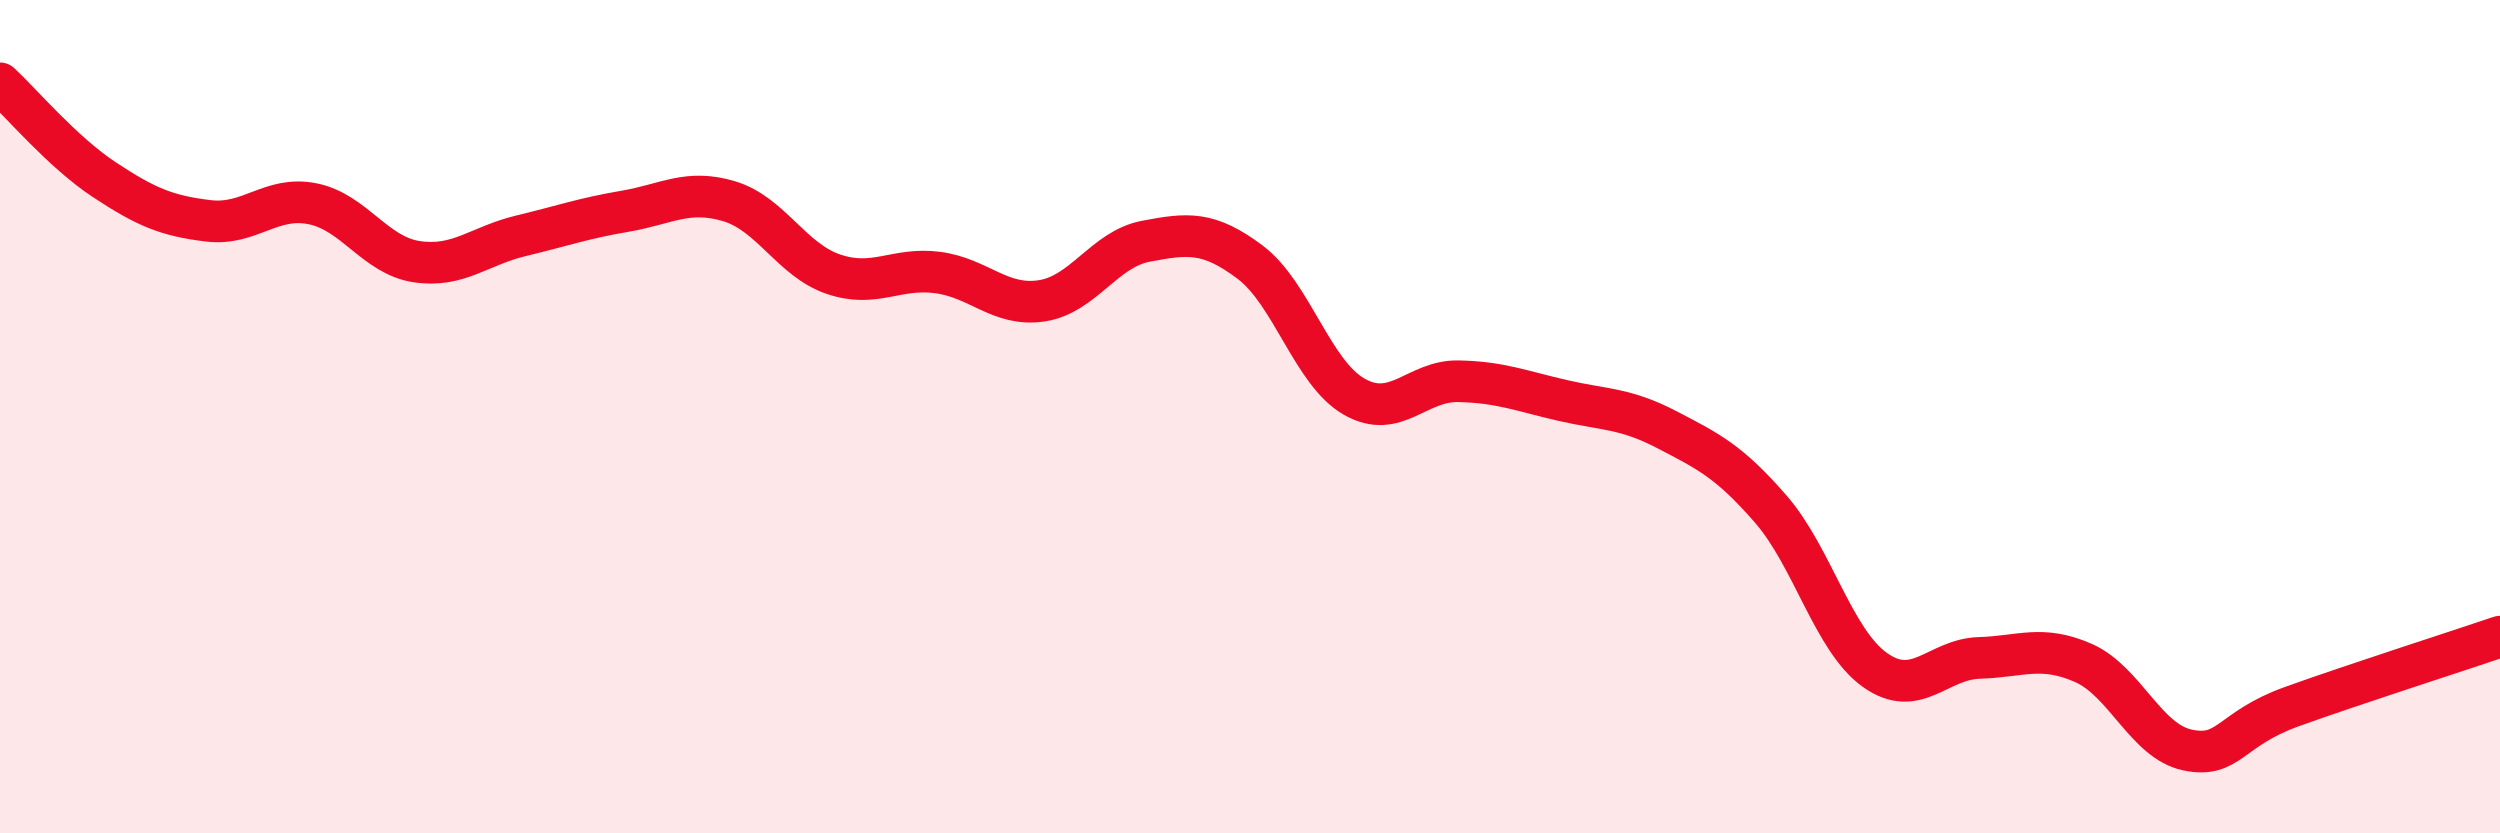 
    <svg width="60" height="20" viewBox="0 0 60 20" xmlns="http://www.w3.org/2000/svg">
      <path
        d="M 0,2 C 0.5,2.46 1.5,3.65 2.5,4.31 C 3.5,4.97 4,5.18 5,5.3 C 6,5.42 6.5,4.69 7.5,4.89 C 8.5,5.09 9,6.13 10,6.28 C 11,6.43 11.5,5.9 12.5,5.66 C 13.5,5.42 14,5.24 15,5.07 C 16,4.9 16.5,4.53 17.5,4.83 C 18.5,5.13 19,6.24 20,6.58 C 21,6.92 21.5,6.41 22.5,6.54 C 23.5,6.67 24,7.37 25,7.22 C 26,7.07 26.5,5.98 27.5,5.79 C 28.5,5.6 29,5.54 30,6.29 C 31,7.04 31.5,8.95 32.5,9.52 C 33.5,10.09 34,9.13 35,9.15 C 36,9.17 36.5,9.38 37.5,9.61 C 38.5,9.84 39,9.79 40,10.31 C 41,10.83 41.5,11.07 42.5,12.22 C 43.5,13.37 44,15.37 45,16.08 C 46,16.79 46.5,15.82 47.5,15.79 C 48.5,15.76 49,15.47 50,15.91 C 51,16.35 51.5,17.79 52.5,18 C 53.5,18.21 53.5,17.5 55,16.96 C 56.5,16.42 59,15.62 60,15.28L60 20L0 20Z"
        fill="#EB0A25"
        opacity="0.1"
        stroke-linecap="round"
        stroke-linejoin="round"
      />
      <path
        d="M 0,2 C 0.5,2.46 1.5,3.65 2.5,4.31 C 3.5,4.97 4,5.18 5,5.3 C 6,5.42 6.5,4.69 7.5,4.89 C 8.5,5.09 9,6.13 10,6.28 C 11,6.43 11.5,5.9 12.5,5.66 C 13.5,5.42 14,5.24 15,5.07 C 16,4.9 16.5,4.53 17.5,4.83 C 18.5,5.13 19,6.24 20,6.58 C 21,6.92 21.5,6.41 22.5,6.54 C 23.5,6.67 24,7.37 25,7.22 C 26,7.07 26.5,5.98 27.5,5.79 C 28.5,5.6 29,5.54 30,6.29 C 31,7.04 31.5,8.95 32.5,9.52 C 33.5,10.09 34,9.13 35,9.15 C 36,9.17 36.5,9.38 37.5,9.61 C 38.5,9.84 39,9.79 40,10.31 C 41,10.83 41.5,11.07 42.5,12.22 C 43.5,13.37 44,15.37 45,16.08 C 46,16.79 46.5,15.82 47.5,15.79 C 48.5,15.76 49,15.47 50,15.91 C 51,16.35 51.5,17.79 52.5,18 C 53.5,18.21 53.5,17.5 55,16.96 C 56.5,16.42 59,15.62 60,15.28"
        stroke="#EB0A25"
        stroke-width="1"
        fill="none"
        stroke-linecap="round"
        stroke-linejoin="round"
      />
    </svg>
  